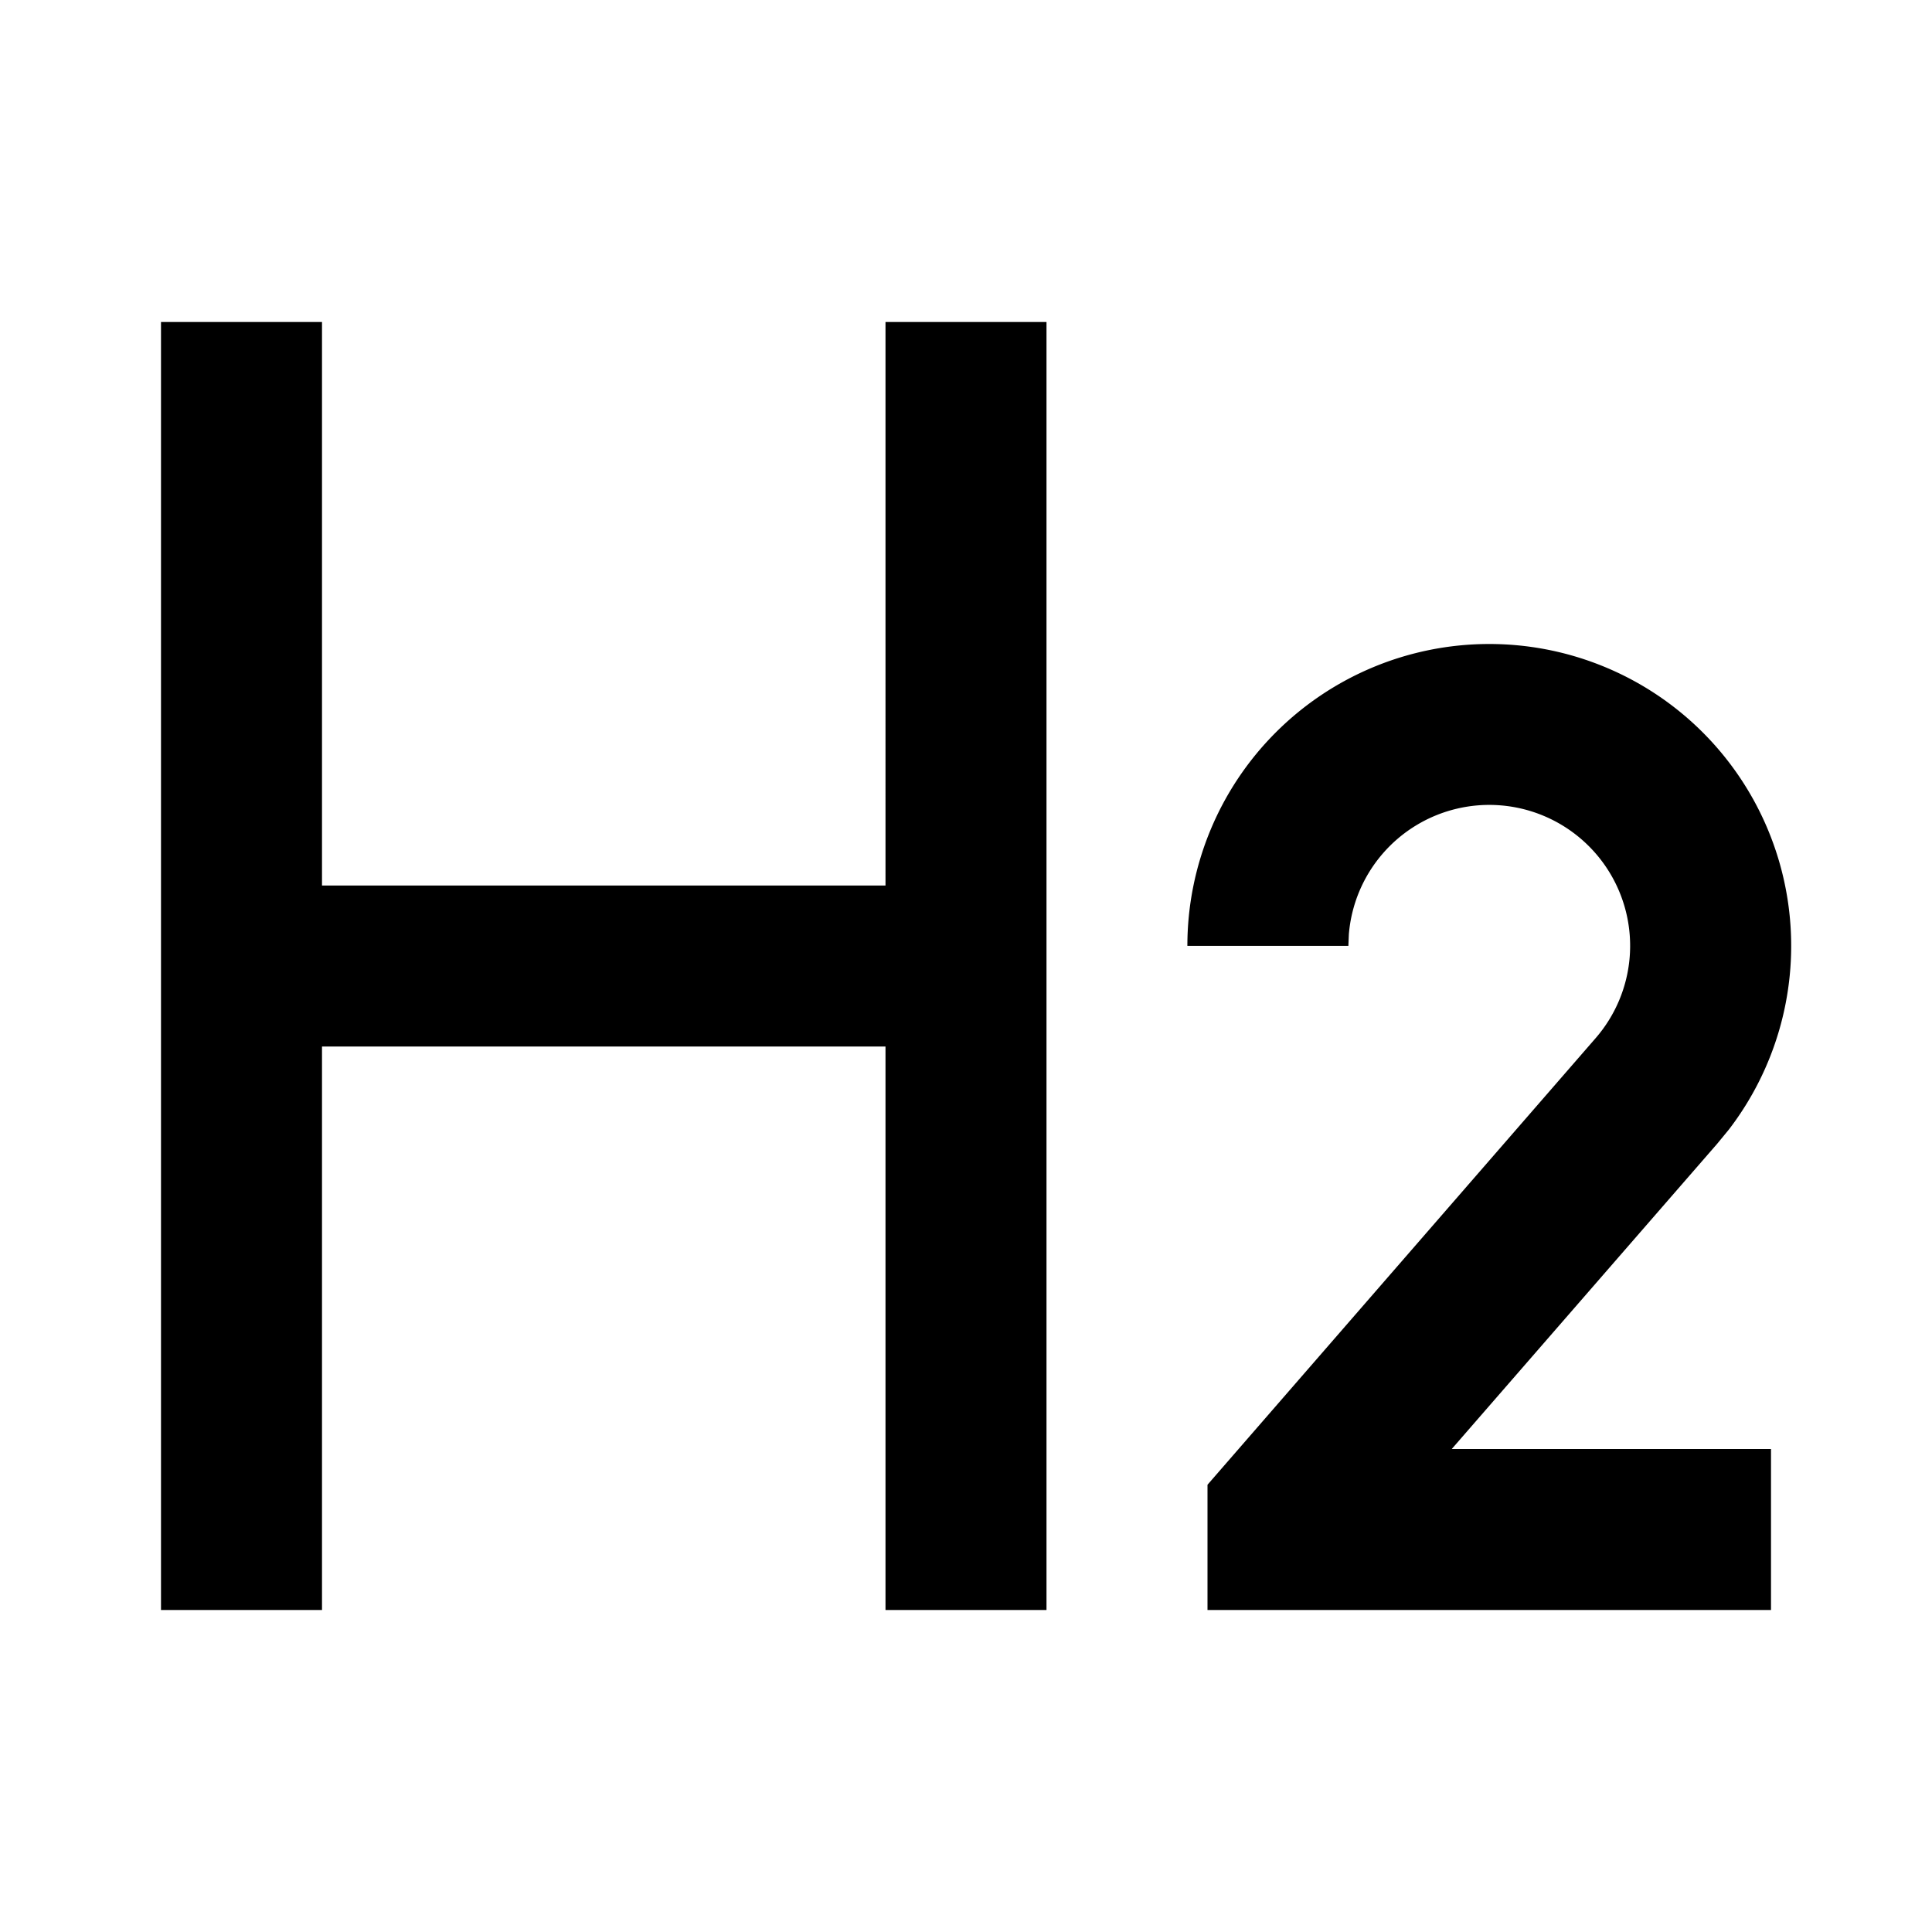 <svg fill="currentColor" viewBox="0 0 24 24"><path fill="none" d="M0 0h24v24H0z"/><path d="M4 4v7h7V4h2v16h-2v-7H4v7H2V4h2zm14.5 4a3.75 3.75 0 0 1 2.978 6.03l-.148.18L18.034 18H22v2h-7v-1.556l4.82-5.546a1.75 1.75 0 1 0-3.064-1.292l-.006.144h-2A3.75 3.75 0 0 1 18.5 8z"/></svg>